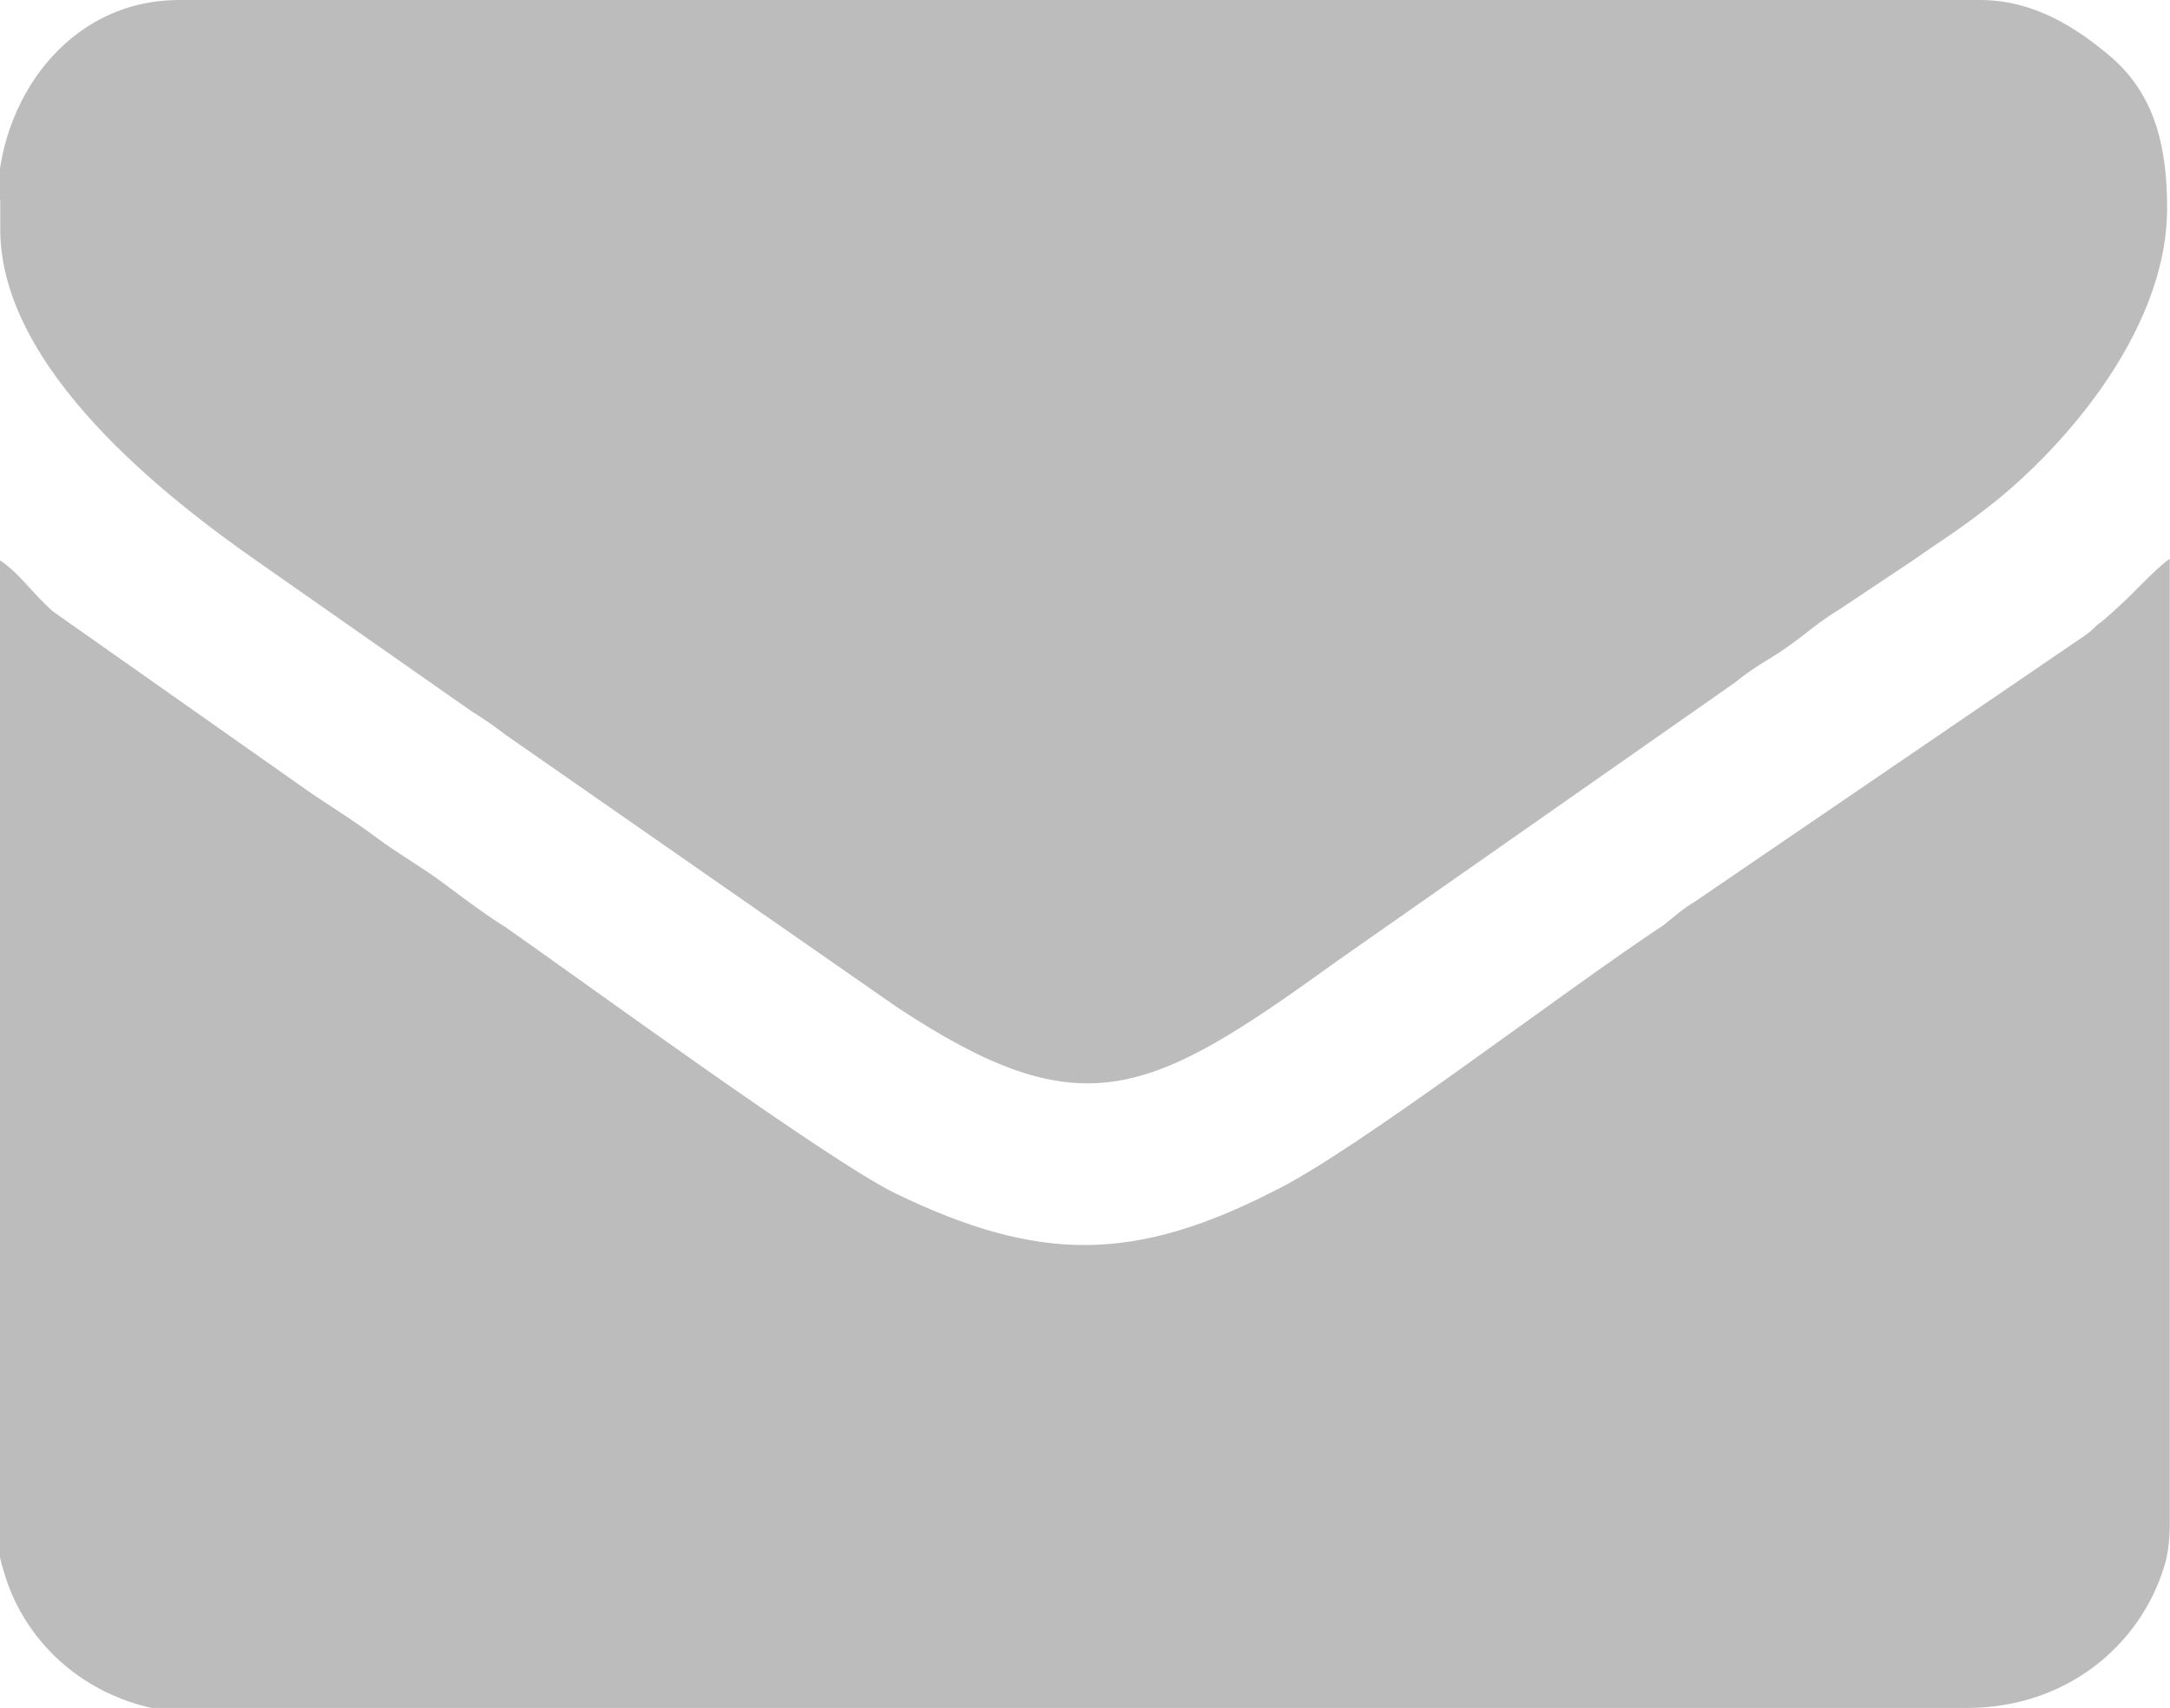 <?xml version="1.0" encoding="UTF-8"?>
<!DOCTYPE svg PUBLIC "-//W3C//DTD SVG 1.1//EN" "http://www.w3.org/Graphics/SVG/1.1/DTD/svg11.dtd">
<!-- Creator: CorelDRAW 2019 (64-Bit) -->
<svg xmlns="http://www.w3.org/2000/svg" xml:space="preserve" width="3.557mm" height="2.8mm" version="1.1" style="shape-rendering:geometricPrecision; text-rendering:geometricPrecision; image-rendering:optimizeQuality; fill-rule:evenodd; clip-rule:evenodd"
viewBox="0 0 8.23 6.48"
 xmlns:xlink="http://www.w3.org/1999/xlink"
 xmlns:xodm="http://www.corel.com/coreldraw/odm/2003">
 <defs>
  <style type="text/css">
   <![CDATA[
    .fil0 {fill:#BCBCBC}
   ]]>
  </style>
 </defs>
 <g id="Warstwa_x0020_1">
  <g id="_3169241158992">
   <path class="fil0" d="M0.77 6.48l6.69 0c0.38,0 0.66,-0.24 0.75,-0.54 0.01,-0.03 0.02,-0.09 0.02,-0.15l0 -1.11 0 -0.04 0 -0.04 0 -0.04 0 -0.04 0 -0.04 0 -0.04 0 -0.04 0 -0.04 0 -0.04 0 -0.04 0 -0.04 0 -0.04 0 -0.04 0 -0.04 0 -0.04 0 -0.04 0 -0.04 0 -0.04 0 -0.04 0 -0.04 0 -0.04 0 -0.04 0 -0.04 0 -0.04 0 -0.04 0 -0.04 0 -0.04 0 -0.04 0 -0.04 0 -0.04 0 -0.04 0 -0.04 0 -0.04 0 -0.04 0 -0.04 0 -0.04 0 -0.04 0 -0.04 0 -0.04 0 -0.04 0 -0.04 0 -0.04 0 -0.04 0 -0.04 0 -0.04 0 -0.04 0 -0.04 0 -0.04 0 -0.04 0 -0.04 0 -0.04 0 -0.04 0 -0.04 0 -0.04 0 -0.04 0 -0.04 0 -0.04 0 -0.04 0 -0.04 0 -0.04 0 -0.04 0 -0.04 0 -0.04 0 -0.04c-0.07,0.05 -0.14,0.14 -0.26,0.24 -0.03,0.02 -0.03,0.03 -0.06,0.05l-1.48 1.01c-0.05,0.03 -0.07,0.05 -0.12,0.09 -0.38,0.25 -1.17,0.86 -1.48,1.01 -0.53,0.27 -0.89,0.27 -1.43,0.01 -0.25,-0.12 -1.18,-0.8 -1.48,-1.01 -0.08,-0.05 -0.16,-0.11 -0.24,-0.17 -0.08,-0.06 -0.17,-0.11 -0.25,-0.17 -0.08,-0.06 -0.16,-0.11 -0.25,-0.17l-0.98 -0.69c-0.08,-0.07 -0.13,-0.15 -0.21,-0.2l0 0.04 0 0.04 0 0.04 0 0.04 0 0.04 0 0.04 0 0.04 0 0.04 0 0.04 0 0.04 0 0.04 0 0.04 0 0.04 0 0.04 0 0.04 0 0.04 0 0.04 0 0.04 0 0.04 0 0.04 0 0.04 0 0.04 0 0.04 0 0.04 0 0.04 0 0.04 0 0.04 0 0.04 0 0.04 0 0.04 0 0.04 0 0.04 0 0.04 0 0.04 0 0.04 0 0.04 0 0.04 0 0.04 0 0.04 0 0.04 0 0.04 0 0.04 0 0.04 0 0.04 0 0.04 0 0.04 0 0.04 0 0.04 0 0.04 0 0.04 0 0.04 0 0.04 0 0.04 0 0.04 0 0.04 0 0.04 0 0.04 0 0.04 0 0.04 0 0.04 0 0.04 0 0.04 0 0.04 0 0.04 0 1.13c0,0.06 0.01,0.11 0.02,0.14 0.08,0.3 0.36,0.55 0.75,0.55z"/>
   <path class="fil0" d="M-0 0.76l0 0.11c0,0.53 0.63,1.02 0.99,1.27l0.8 0.56c0.05,0.03 0.09,0.06 0.13,0.09l1.48 1.03c0.71,0.47 0.96,0.34 1.68,-0.18l1.5 -1.05c0.05,-0.04 0.08,-0.06 0.13,-0.09 0.05,-0.03 0.09,-0.06 0.13,-0.09 0.05,-0.04 0.09,-0.07 0.14,-0.1l0.27 -0.18c0.1,-0.07 0.18,-0.12 0.27,-0.19 0.28,-0.21 0.7,-0.67 0.7,-1.15 0,-0.22 -0.04,-0.43 -0.22,-0.58 -0.12,-0.1 -0.28,-0.21 -0.49,-0.21l-6.83 0c-0.43,0 -0.69,0.39 -0.69,0.76z"/>
  </g>
 </g>
</svg>
